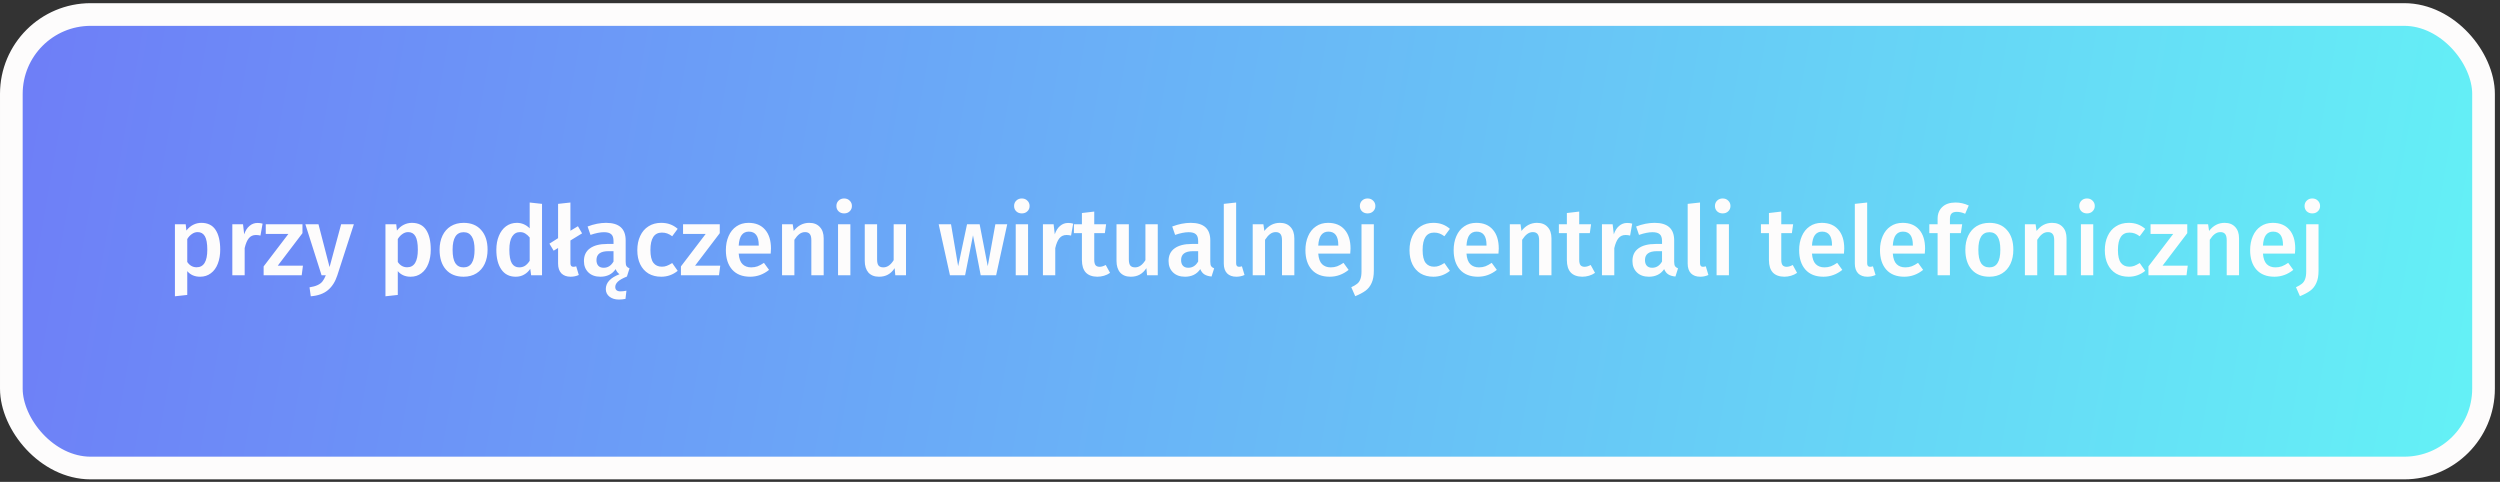 <svg width="441" height="85" viewBox="0 0 441 85" fill="none" xmlns="http://www.w3.org/2000/svg">
<rect x="0" y="0" width="441" height="85" fill="#333333" stroke="none"/>
<rect x="2" y="2.559" width="436.095" height="80" rx="14" fill="url(#paint0_linear_6435_43030)"/>
<rect x="2" y="2.559" width="436.095" height="80" rx="14" stroke="#FDFCFC" stroke-width="4"/>
<path d="M35.514 39.311C36.647 39.311 37.486 39.724 38.03 40.552C38.574 41.379 38.846 42.541 38.846 44.037C38.846 44.966 38.704 45.793 38.421 46.519C38.149 47.233 37.741 47.794 37.197 48.202C36.664 48.61 36.029 48.814 35.293 48.814C34.341 48.814 33.587 48.485 33.032 47.828V52.027L30.856 52.265V39.566H32.76L32.879 40.671C33.23 40.217 33.633 39.877 34.086 39.651C34.539 39.424 35.015 39.311 35.514 39.311ZM34.681 47.148C35.939 47.148 36.568 46.116 36.568 44.054C36.568 42.954 36.426 42.161 36.143 41.674C35.859 41.186 35.434 40.943 34.868 40.943C34.505 40.943 34.165 41.056 33.848 41.283C33.531 41.498 33.258 41.793 33.032 42.167V46.213C33.451 46.836 34.001 47.148 34.681 47.148ZM45.42 39.328C45.748 39.328 46.049 39.367 46.321 39.447L45.947 41.555C45.675 41.487 45.408 41.453 45.148 41.453C44.615 41.453 44.196 41.645 43.89 42.031C43.584 42.405 43.34 42.983 43.159 43.765V48.559H40.983V39.566H42.87L43.074 41.334C43.289 40.688 43.601 40.195 44.009 39.855C44.417 39.503 44.887 39.328 45.42 39.328ZM53.355 39.566V41.13L49.003 46.859H53.44L53.219 48.559H46.504V46.995L50.873 41.266H46.878V39.566H53.355ZM59.496 48.593C59.133 49.703 58.584 50.565 57.847 51.177C57.11 51.8 56.102 52.163 54.821 52.265L54.6 50.684C55.189 50.593 55.66 50.463 56.011 50.293C56.374 50.134 56.663 49.919 56.878 49.647C57.093 49.375 57.292 49.012 57.473 48.559H56.725L53.869 39.566H56.181L58.136 47.114L60.176 39.566H62.42L59.496 48.593ZM72.652 39.311C73.785 39.311 74.624 39.724 75.168 40.552C75.712 41.379 75.984 42.541 75.984 44.037C75.984 44.966 75.842 45.793 75.559 46.519C75.287 47.233 74.879 47.794 74.335 48.202C73.802 48.61 73.167 48.814 72.431 48.814C71.479 48.814 70.725 48.485 70.17 47.828V52.027L67.994 52.265V39.566H69.898L70.017 40.671C70.368 40.217 70.77 39.877 71.224 39.651C71.677 39.424 72.153 39.311 72.652 39.311ZM71.819 47.148C73.077 47.148 73.706 46.116 73.706 44.054C73.706 42.954 73.564 42.161 73.281 41.674C72.997 41.186 72.572 40.943 72.006 40.943C71.643 40.943 71.303 41.056 70.986 41.283C70.668 41.498 70.396 41.793 70.17 42.167V46.213C70.589 46.836 71.139 47.148 71.819 47.148ZM81.793 39.311C83.118 39.311 84.15 39.736 84.886 40.586C85.635 41.424 86.008 42.58 86.008 44.054C86.008 44.994 85.838 45.827 85.499 46.553C85.159 47.267 84.671 47.822 84.037 48.219C83.402 48.615 82.648 48.814 81.775 48.814C80.45 48.814 79.412 48.394 78.665 47.556C77.916 46.706 77.543 45.538 77.543 44.054C77.543 43.113 77.713 42.286 78.052 41.572C78.392 40.858 78.88 40.302 79.514 39.906C80.16 39.509 80.92 39.311 81.793 39.311ZM81.793 40.96C80.489 40.96 79.838 41.991 79.838 44.054C79.838 45.119 79.996 45.907 80.314 46.417C80.642 46.915 81.129 47.165 81.775 47.165C82.421 47.165 82.903 46.91 83.221 46.4C83.549 45.89 83.713 45.108 83.713 44.054C83.713 43 83.549 42.223 83.221 41.725C82.903 41.215 82.427 40.96 81.793 40.96ZM95.613 35.962V48.559H93.692L93.539 47.42C93.256 47.85 92.893 48.19 92.451 48.44C92.021 48.689 91.528 48.814 90.972 48.814C89.873 48.814 89.029 48.389 88.439 47.539C87.85 46.689 87.555 45.533 87.555 44.071C87.555 43.153 87.703 42.337 87.997 41.623C88.292 40.897 88.711 40.331 89.255 39.923C89.811 39.515 90.451 39.311 91.176 39.311C92.038 39.311 92.791 39.634 93.437 40.28V35.724L95.613 35.962ZM91.584 47.165C91.97 47.165 92.31 47.074 92.604 46.893C92.899 46.7 93.177 46.405 93.437 46.009V41.895C93.177 41.577 92.91 41.339 92.638 41.181C92.378 41.022 92.072 40.943 91.72 40.943C91.142 40.943 90.683 41.203 90.343 41.725C90.015 42.235 89.85 43.011 89.85 44.054C89.85 45.164 89.998 45.963 90.292 46.451C90.587 46.927 91.018 47.165 91.584 47.165ZM101.132 47.063C101.302 47.063 101.472 47.034 101.642 46.978L102.101 48.508C101.648 48.712 101.166 48.814 100.656 48.814C99.965 48.814 99.421 48.615 99.024 48.219C98.639 47.811 98.446 47.238 98.446 46.502V43.748L97.664 44.224L96.916 42.983L98.446 42.014V35.962L100.622 35.724V40.705L101.948 39.906L102.679 41.164L100.622 42.422V46.434C100.622 46.853 100.792 47.063 101.132 47.063ZM110.588 48.78C109.806 49.097 109.268 49.403 108.973 49.698C108.678 49.992 108.531 50.298 108.531 50.616C108.531 51.137 108.843 51.398 109.466 51.398C109.772 51.398 110.118 51.358 110.503 51.279L110.333 52.724C109.914 52.803 109.534 52.843 109.194 52.843C108.503 52.843 107.942 52.673 107.511 52.333C107.08 51.993 106.865 51.545 106.865 50.99C106.865 49.868 107.67 48.995 109.279 48.372C108.973 48.156 108.746 47.856 108.599 47.471C108.293 47.924 107.908 48.264 107.443 48.491C106.99 48.706 106.48 48.814 105.913 48.814C105.018 48.814 104.309 48.559 103.788 48.049C103.267 47.539 103.006 46.87 103.006 46.043C103.006 45.068 103.357 44.326 104.06 43.816C104.774 43.294 105.788 43.034 107.103 43.034H108.225V42.524C108.225 41.946 108.089 41.543 107.817 41.317C107.556 41.079 107.131 40.96 106.542 40.96C105.885 40.96 105.091 41.118 104.162 41.436L103.652 39.957C104.774 39.526 105.862 39.311 106.916 39.311C109.217 39.311 110.367 40.342 110.367 42.405V46.179C110.367 46.53 110.418 46.791 110.52 46.961C110.633 47.119 110.809 47.244 111.047 47.335L110.588 48.78ZM106.491 47.233C107.228 47.233 107.806 46.864 108.225 46.128V44.309H107.324C105.919 44.309 105.216 44.83 105.216 45.873C105.216 46.303 105.324 46.638 105.539 46.876C105.754 47.114 106.072 47.233 106.491 47.233ZM116.621 39.311C117.211 39.311 117.738 39.396 118.202 39.566C118.678 39.736 119.126 40.002 119.545 40.365L118.576 41.674C118.27 41.447 117.976 41.283 117.692 41.181C117.409 41.079 117.097 41.028 116.757 41.028C115.409 41.028 114.734 42.053 114.734 44.105C114.734 45.147 114.91 45.901 115.261 46.366C115.613 46.819 116.111 47.046 116.757 47.046C117.075 47.046 117.364 46.995 117.624 46.893C117.896 46.791 118.214 46.626 118.576 46.4L119.545 47.777C118.695 48.468 117.726 48.814 116.638 48.814C115.777 48.814 115.029 48.627 114.394 48.253C113.76 47.867 113.272 47.323 112.932 46.621C112.592 45.918 112.422 45.091 112.422 44.139C112.422 43.187 112.592 42.348 112.932 41.623C113.272 40.886 113.76 40.319 114.394 39.923C115.029 39.515 115.771 39.311 116.621 39.311ZM126.967 39.566V41.13L122.615 46.859H127.052L126.831 48.559H120.116V46.995L124.485 41.266H120.49V39.566H126.967ZM136 43.85C136 43.963 135.983 44.258 135.949 44.734H130.305C130.373 45.606 130.6 46.23 130.985 46.604C131.371 46.978 131.881 47.165 132.515 47.165C132.912 47.165 133.286 47.102 133.637 46.978C133.989 46.842 134.363 46.638 134.759 46.366L135.66 47.607C134.663 48.411 133.552 48.814 132.328 48.814C130.957 48.814 129.897 48.394 129.149 47.556C128.413 46.717 128.044 45.572 128.044 44.122C128.044 43.204 128.203 42.382 128.52 41.657C128.838 40.92 129.297 40.348 129.897 39.94C130.498 39.52 131.212 39.311 132.039 39.311C133.297 39.311 134.272 39.713 134.963 40.518C135.655 41.311 136 42.422 136 43.85ZM133.841 43.221C133.841 41.645 133.258 40.858 132.09 40.858C131.558 40.858 131.138 41.056 130.832 41.453C130.538 41.838 130.362 42.461 130.305 43.323H133.841V43.221ZM142.747 39.311C143.551 39.311 144.175 39.554 144.617 40.042C145.07 40.518 145.297 41.186 145.297 42.048V48.559H143.121V42.388C143.121 41.855 143.024 41.481 142.832 41.266C142.65 41.05 142.378 40.943 142.016 40.943C141.642 40.943 141.302 41.062 140.996 41.3C140.701 41.526 140.412 41.861 140.129 42.303V48.559H137.953V39.566H139.84L140.01 40.739C140.746 39.787 141.659 39.311 142.747 39.311ZM150.006 39.566V48.559H147.83V39.566H150.006ZM148.901 35.01C149.309 35.01 149.638 35.14 149.887 35.401C150.148 35.65 150.278 35.962 150.278 36.336C150.278 36.71 150.148 37.021 149.887 37.271C149.638 37.52 149.309 37.645 148.901 37.645C148.505 37.645 148.176 37.52 147.915 37.271C147.666 37.021 147.541 36.71 147.541 36.336C147.541 35.962 147.666 35.65 147.915 35.401C148.176 35.14 148.505 35.01 148.901 35.01ZM159.819 48.559H157.932L157.813 47.301C157.485 47.811 157.094 48.19 156.64 48.44C156.198 48.689 155.671 48.814 155.059 48.814C154.255 48.814 153.631 48.57 153.189 48.083C152.759 47.584 152.543 46.898 152.543 46.026V39.566H154.719V45.754C154.719 46.264 154.804 46.626 154.974 46.842C155.156 47.057 155.439 47.165 155.824 47.165C156.516 47.165 157.122 46.74 157.643 45.89V39.566H159.819V48.559ZM177.672 39.566L175.717 48.559H172.997L171.637 41.504L170.243 48.559H167.574L165.585 39.566H167.761L169.019 46.961L170.583 39.566H172.81L174.238 46.961L175.581 39.566H177.672ZM181.35 39.566V48.559H179.174V39.566H181.35ZM180.245 35.01C180.653 35.01 180.982 35.14 181.231 35.401C181.492 35.65 181.622 35.962 181.622 36.336C181.622 36.71 181.492 37.021 181.231 37.271C180.982 37.52 180.653 37.645 180.245 37.645C179.849 37.645 179.52 37.52 179.259 37.271C179.01 37.021 178.885 36.71 178.885 36.336C178.885 35.962 179.01 35.65 179.259 35.401C179.52 35.14 179.849 35.01 180.245 35.01ZM188.409 39.328C188.738 39.328 189.038 39.367 189.31 39.447L188.936 41.555C188.664 41.487 188.398 41.453 188.137 41.453C187.604 41.453 187.185 41.645 186.879 42.031C186.573 42.405 186.329 42.983 186.148 43.765V48.559H183.972V39.566H185.859L186.063 41.334C186.278 40.688 186.59 40.195 186.998 39.855C187.406 39.503 187.876 39.328 188.409 39.328ZM195.814 48.134C195.496 48.36 195.139 48.53 194.743 48.644C194.357 48.757 193.961 48.814 193.553 48.814C192.669 48.802 191.994 48.553 191.53 48.066C191.076 47.567 190.85 46.836 190.85 45.873V41.13H189.439V39.566H190.85V37.577L193.026 37.322V39.566H195.117L194.896 41.13H193.026V45.822C193.026 46.264 193.099 46.581 193.247 46.774C193.405 46.966 193.649 47.063 193.978 47.063C194.306 47.063 194.663 46.955 195.049 46.74L195.814 48.134ZM204.229 48.559H202.342L202.223 47.301C201.894 47.811 201.503 48.19 201.05 48.44C200.608 48.689 200.081 48.814 199.469 48.814C198.664 48.814 198.041 48.57 197.599 48.083C197.168 47.584 196.953 46.898 196.953 46.026V39.566H199.129V45.754C199.129 46.264 199.214 46.626 199.384 46.842C199.565 47.057 199.848 47.165 200.234 47.165C200.925 47.165 201.531 46.74 202.053 45.89V39.566H204.229V48.559ZM213.496 46.179C213.496 46.53 213.547 46.791 213.649 46.961C213.762 47.119 213.938 47.244 214.176 47.335L213.717 48.78C213.207 48.734 212.788 48.61 212.459 48.406C212.142 48.202 211.898 47.89 211.728 47.471C211.422 47.924 211.037 48.264 210.572 48.491C210.119 48.706 209.609 48.814 209.042 48.814C208.147 48.814 207.438 48.559 206.917 48.049C206.396 47.539 206.135 46.87 206.135 46.043C206.135 45.068 206.486 44.326 207.189 43.816C207.903 43.294 208.917 43.034 210.232 43.034H211.354V42.524C211.354 41.946 211.218 41.543 210.946 41.317C210.685 41.079 210.26 40.96 209.671 40.96C209.014 40.96 208.22 41.118 207.291 41.436L206.781 39.957C207.903 39.526 208.991 39.311 210.045 39.311C212.346 39.311 213.496 40.342 213.496 42.405V46.179ZM209.62 47.233C210.357 47.233 210.935 46.864 211.354 46.128V44.309H210.453C209.048 44.309 208.345 44.83 208.345 45.873C208.345 46.303 208.453 46.638 208.668 46.876C208.883 47.114 209.201 47.233 209.62 47.233ZM218.088 48.814C217.397 48.814 216.853 48.615 216.456 48.219C216.071 47.811 215.878 47.238 215.878 46.502V35.962L218.054 35.724V46.434C218.054 46.853 218.224 47.063 218.564 47.063C218.734 47.063 218.904 47.034 219.074 46.978L219.533 48.508C219.08 48.712 218.598 48.814 218.088 48.814ZM225.771 39.311C226.576 39.311 227.199 39.554 227.641 40.042C228.094 40.518 228.321 41.186 228.321 42.048V48.559H226.145V42.388C226.145 41.855 226.049 41.481 225.856 41.266C225.675 41.05 225.403 40.943 225.04 40.943C224.666 40.943 224.326 41.062 224.02 41.3C223.725 41.526 223.436 41.861 223.153 42.303V48.559H220.977V39.566H222.864L223.034 40.739C223.771 39.787 224.683 39.311 225.771 39.311ZM238.233 43.85C238.233 43.963 238.216 44.258 238.182 44.734H232.538C232.606 45.606 232.833 46.23 233.218 46.604C233.603 46.978 234.113 47.165 234.748 47.165C235.145 47.165 235.519 47.102 235.87 46.978C236.221 46.842 236.595 46.638 236.992 46.366L237.893 47.607C236.896 48.411 235.785 48.814 234.561 48.814C233.19 48.814 232.13 48.394 231.382 47.556C230.645 46.717 230.277 45.572 230.277 44.122C230.277 43.204 230.436 42.382 230.753 41.657C231.07 40.92 231.529 40.348 232.13 39.94C232.731 39.52 233.445 39.311 234.272 39.311C235.53 39.311 236.505 39.713 237.196 40.518C237.887 41.311 238.233 42.422 238.233 43.85ZM236.074 43.221C236.074 41.645 235.49 40.858 234.323 40.858C233.79 40.858 233.371 41.056 233.065 41.453C232.77 41.838 232.595 42.461 232.538 43.323H236.074V43.221ZM242.344 47.76C242.344 48.644 242.214 49.363 241.953 49.919C241.704 50.485 241.347 50.939 240.882 51.279C240.417 51.619 239.811 51.942 239.063 52.248L238.366 50.667C238.808 50.463 239.154 50.259 239.403 50.055C239.652 49.862 239.839 49.596 239.964 49.256C240.1 48.916 240.168 48.462 240.168 47.896V39.566H242.344V47.76ZM241.239 35.01C241.647 35.01 241.976 35.14 242.225 35.401C242.486 35.65 242.616 35.962 242.616 36.336C242.616 36.71 242.486 37.021 242.225 37.271C241.976 37.52 241.647 37.645 241.239 37.645C240.842 37.645 240.514 37.52 240.253 37.271C240.004 37.021 239.879 36.71 239.879 36.336C239.879 35.962 240.004 35.65 240.253 35.401C240.514 35.14 240.842 35.01 241.239 35.01ZM252.837 39.311C253.427 39.311 253.954 39.396 254.418 39.566C254.894 39.736 255.342 40.002 255.761 40.365L254.792 41.674C254.486 41.447 254.192 41.283 253.908 41.181C253.625 41.079 253.313 41.028 252.973 41.028C251.625 41.028 250.95 42.053 250.95 44.105C250.95 45.147 251.126 45.901 251.477 46.366C251.829 46.819 252.327 47.046 252.973 47.046C253.291 47.046 253.58 46.995 253.84 46.893C254.112 46.791 254.43 46.626 254.792 46.4L255.761 47.777C254.911 48.468 253.942 48.814 252.854 48.814C251.993 48.814 251.245 48.627 250.61 48.253C249.976 47.867 249.488 47.323 249.148 46.621C248.808 45.918 248.638 45.091 248.638 44.139C248.638 43.187 248.808 42.348 249.148 41.623C249.488 40.886 249.976 40.319 250.61 39.923C251.245 39.515 251.987 39.311 252.837 39.311ZM264.38 43.85C264.38 43.963 264.363 44.258 264.329 44.734H258.685C258.753 45.606 258.98 46.23 259.365 46.604C259.751 46.978 260.261 47.165 260.895 47.165C261.292 47.165 261.666 47.102 262.017 46.978C262.369 46.842 262.743 46.638 263.139 46.366L264.04 47.607C263.043 48.411 261.932 48.814 260.708 48.814C259.337 48.814 258.277 48.394 257.529 47.556C256.793 46.717 256.424 45.572 256.424 44.122C256.424 43.204 256.583 42.382 256.9 41.657C257.218 40.92 257.677 40.348 258.277 39.94C258.878 39.52 259.592 39.311 260.419 39.311C261.677 39.311 262.652 39.713 263.343 40.518C264.035 41.311 264.38 42.422 264.38 43.85ZM262.221 43.221C262.221 41.645 261.638 40.858 260.47 40.858C259.938 40.858 259.518 41.056 259.212 41.453C258.918 41.838 258.742 42.461 258.685 43.323H262.221V43.221ZM271.126 39.311C271.931 39.311 272.554 39.554 272.996 40.042C273.45 40.518 273.676 41.186 273.676 42.048V48.559H271.5V42.388C271.5 41.855 271.404 41.481 271.211 41.266C271.03 41.05 270.758 40.943 270.395 40.943C270.021 40.943 269.681 41.062 269.375 41.3C269.081 41.526 268.792 41.861 268.508 42.303V48.559H266.332V39.566H268.219L268.389 40.739C269.126 39.787 270.038 39.311 271.126 39.311ZM281.361 48.134C281.044 48.36 280.687 48.53 280.29 48.644C279.905 48.757 279.508 48.814 279.1 48.814C278.216 48.802 277.542 48.553 277.077 48.066C276.624 47.567 276.397 46.836 276.397 45.873V41.13H274.986V39.566H276.397V37.577L278.573 37.322V39.566H280.664L280.443 41.13H278.573V45.822C278.573 46.264 278.647 46.581 278.794 46.774C278.953 46.966 279.197 47.063 279.525 47.063C279.854 47.063 280.211 46.955 280.596 46.74L281.361 48.134ZM287.022 39.328C287.351 39.328 287.651 39.367 287.923 39.447L287.549 41.555C287.277 41.487 287.011 41.453 286.75 41.453C286.218 41.453 285.798 41.645 285.492 42.031C285.186 42.405 284.943 42.983 284.761 43.765V48.559H282.585V39.566H284.472L284.676 41.334C284.892 40.688 285.203 40.195 285.611 39.855C286.019 39.503 286.49 39.328 287.022 39.328ZM295.325 46.179C295.325 46.53 295.376 46.791 295.478 46.961C295.591 47.119 295.767 47.244 296.005 47.335L295.546 48.78C295.036 48.734 294.617 48.61 294.288 48.406C293.971 48.202 293.727 47.89 293.557 47.471C293.251 47.924 292.866 48.264 292.401 48.491C291.948 48.706 291.438 48.814 290.871 48.814C289.976 48.814 289.267 48.559 288.746 48.049C288.225 47.539 287.964 46.87 287.964 46.043C287.964 45.068 288.315 44.326 289.018 43.816C289.732 43.294 290.746 43.034 292.061 43.034H293.183V42.524C293.183 41.946 293.047 41.543 292.775 41.317C292.514 41.079 292.089 40.96 291.5 40.96C290.843 40.96 290.049 41.118 289.12 41.436L288.61 39.957C289.732 39.526 290.82 39.311 291.874 39.311C294.175 39.311 295.325 40.342 295.325 42.405V46.179ZM291.449 47.233C292.186 47.233 292.764 46.864 293.183 46.128V44.309H292.282C290.877 44.309 290.174 44.83 290.174 45.873C290.174 46.303 290.282 46.638 290.497 46.876C290.712 47.114 291.03 47.233 291.449 47.233ZM299.917 48.814C299.226 48.814 298.682 48.615 298.285 48.219C297.9 47.811 297.707 47.238 297.707 46.502V35.962L299.883 35.724V46.434C299.883 46.853 300.053 47.063 300.393 47.063C300.563 47.063 300.733 47.034 300.903 46.978L301.362 48.508C300.909 48.712 300.427 48.814 299.917 48.814ZM304.982 39.566V48.559H302.806V39.566H304.982ZM303.877 35.01C304.285 35.01 304.614 35.14 304.863 35.401C305.124 35.65 305.254 35.962 305.254 36.336C305.254 36.71 305.124 37.021 304.863 37.271C304.614 37.52 304.285 37.645 303.877 37.645C303.48 37.645 303.152 37.52 302.891 37.271C302.642 37.021 302.517 36.71 302.517 36.336C302.517 35.962 302.642 35.65 302.891 35.401C303.152 35.14 303.48 35.01 303.877 35.01ZM317.005 48.134C316.688 48.36 316.331 48.53 315.934 48.644C315.549 48.757 315.152 48.814 314.744 48.814C313.86 48.802 313.186 48.553 312.721 48.066C312.268 47.567 312.041 46.836 312.041 45.873V41.13H310.63V39.566H312.041V37.577L314.217 37.322V39.566H316.308L316.087 41.13H314.217V45.822C314.217 46.264 314.291 46.581 314.438 46.774C314.597 46.966 314.84 47.063 315.169 47.063C315.498 47.063 315.855 46.955 316.24 46.74L317.005 48.134ZM325.325 43.85C325.325 43.963 325.308 44.258 325.274 44.734H319.63C319.698 45.606 319.924 46.23 320.31 46.604C320.695 46.978 321.205 47.165 321.84 47.165C322.236 47.165 322.61 47.102 322.962 46.978C323.313 46.842 323.687 46.638 324.084 46.366L324.985 47.607C323.987 48.411 322.877 48.814 321.653 48.814C320.281 48.814 319.222 48.394 318.474 47.556C317.737 46.717 317.369 45.572 317.369 44.122C317.369 43.204 317.527 42.382 317.845 41.657C318.162 40.92 318.621 40.348 319.222 39.94C319.822 39.52 320.536 39.311 321.364 39.311C322.622 39.311 323.596 39.713 324.288 40.518C324.979 41.311 325.325 42.422 325.325 43.85ZM323.166 43.221C323.166 41.645 322.582 40.858 321.415 40.858C320.882 40.858 320.463 41.056 320.157 41.453C319.862 41.838 319.686 42.461 319.63 43.323H323.166V43.221ZM329.402 48.814C328.71 48.814 328.166 48.615 327.77 48.219C327.384 47.811 327.192 47.238 327.192 46.502V35.962L329.368 35.724V46.434C329.368 46.853 329.538 47.063 329.878 47.063C330.048 47.063 330.218 47.034 330.388 46.978L330.847 48.508C330.393 48.712 329.912 48.814 329.402 48.814ZM339.585 43.85C339.585 43.963 339.568 44.258 339.534 44.734H333.89C333.958 45.606 334.185 46.23 334.57 46.604C334.956 46.978 335.466 47.165 336.1 47.165C336.497 47.165 336.871 47.102 337.222 46.978C337.574 46.842 337.948 46.638 338.344 46.366L339.245 47.607C338.248 48.411 337.137 48.814 335.913 48.814C334.542 48.814 333.482 48.394 332.734 47.556C331.998 46.717 331.629 45.572 331.629 44.122C331.629 43.204 331.788 42.382 332.105 41.657C332.423 40.92 332.882 40.348 333.482 39.94C334.083 39.52 334.797 39.311 335.624 39.311C336.882 39.311 337.857 39.713 338.548 40.518C339.24 41.311 339.585 42.422 339.585 43.85ZM337.426 43.221C337.426 41.645 336.843 40.858 335.675 40.858C335.143 40.858 334.723 41.056 334.417 41.453C334.123 41.838 333.947 42.461 333.89 43.323H337.426V43.221ZM345.176 37.373C344.745 37.373 344.433 37.475 344.241 37.679C344.059 37.871 343.969 38.183 343.969 38.614V39.566H346.128L345.89 41.13H343.969V48.559H341.793V41.13H340.331V39.566H341.793V38.58C341.793 37.73 342.065 37.044 342.609 36.523C343.164 35.99 343.946 35.724 344.955 35.724C345.748 35.724 346.524 35.899 347.284 36.251L346.655 37.713C346.167 37.486 345.674 37.373 345.176 37.373ZM350.937 39.311C352.263 39.311 353.294 39.736 354.031 40.586C354.779 41.424 355.153 42.58 355.153 44.054C355.153 44.994 354.983 45.827 354.643 46.553C354.303 47.267 353.816 47.822 353.181 48.219C352.546 48.615 351.793 48.814 350.92 48.814C349.594 48.814 348.557 48.394 347.809 47.556C347.061 46.706 346.687 45.538 346.687 44.054C346.687 43.113 346.857 42.286 347.197 41.572C347.537 40.858 348.024 40.302 348.659 39.906C349.305 39.509 350.064 39.311 350.937 39.311ZM350.937 40.96C349.634 40.96 348.982 41.991 348.982 44.054C348.982 45.119 349.141 45.907 349.458 46.417C349.787 46.915 350.274 47.165 350.92 47.165C351.566 47.165 352.048 46.91 352.365 46.4C352.694 45.89 352.858 45.108 352.858 44.054C352.858 43 352.694 42.223 352.365 41.725C352.048 41.215 351.572 40.96 350.937 40.96ZM361.987 39.311C362.791 39.311 363.415 39.554 363.857 40.042C364.31 40.518 364.537 41.186 364.537 42.048V48.559H362.361V42.388C362.361 41.855 362.264 41.481 362.072 41.266C361.89 41.05 361.618 40.943 361.256 40.943C360.882 40.943 360.542 41.062 360.236 41.3C359.941 41.526 359.652 41.861 359.369 42.303V48.559H357.193V39.566H359.08L359.25 40.739C359.986 39.787 360.899 39.311 361.987 39.311ZM369.247 39.566V48.559H367.071V39.566H369.247ZM368.142 35.01C368.55 35.01 368.878 35.14 369.128 35.401C369.388 35.65 369.519 35.962 369.519 36.336C369.519 36.71 369.388 37.021 369.128 37.271C368.878 37.52 368.55 37.645 368.142 37.645C367.745 37.645 367.416 37.52 367.156 37.271C366.906 37.021 366.782 36.71 366.782 36.336C366.782 35.962 366.906 35.65 367.156 35.401C367.416 35.14 367.745 35.01 368.142 35.01ZM375.49 39.311C376.079 39.311 376.606 39.396 377.071 39.566C377.547 39.736 377.994 40.002 378.414 40.365L377.445 41.674C377.139 41.447 376.844 41.283 376.561 41.181C376.277 41.079 375.966 41.028 375.626 41.028C374.277 41.028 373.603 42.053 373.603 44.105C373.603 45.147 373.778 45.901 374.13 46.366C374.481 46.819 374.98 47.046 375.626 47.046C375.943 47.046 376.232 46.995 376.493 46.893C376.765 46.791 377.082 46.626 377.445 46.4L378.414 47.777C377.564 48.468 376.595 48.814 375.507 48.814C374.645 48.814 373.897 48.627 373.263 48.253C372.628 47.867 372.141 47.323 371.801 46.621C371.461 45.918 371.291 45.091 371.291 44.139C371.291 43.187 371.461 42.348 371.801 41.623C372.141 40.886 372.628 40.319 373.263 39.923C373.897 39.515 374.64 39.311 375.49 39.311ZM385.835 39.566V41.13L381.483 46.859H385.92L385.699 48.559H378.984V46.995L383.353 41.266H379.358V39.566H385.835ZM392.417 39.311C393.222 39.311 393.845 39.554 394.287 40.042C394.741 40.518 394.967 41.186 394.967 42.048V48.559H392.791V42.388C392.791 41.855 392.695 41.481 392.502 41.266C392.321 41.05 392.049 40.943 391.686 40.943C391.312 40.943 390.972 41.062 390.666 41.3C390.372 41.526 390.083 41.861 389.799 42.303V48.559H387.623V39.566H389.51L389.68 40.739C390.417 39.787 391.329 39.311 392.417 39.311ZM404.879 43.85C404.879 43.963 404.862 44.258 404.828 44.734H399.184C399.252 45.606 399.479 46.23 399.864 46.604C400.25 46.978 400.76 47.165 401.394 47.165C401.791 47.165 402.165 47.102 402.516 46.978C402.868 46.842 403.242 46.638 403.638 46.366L404.539 47.607C403.542 48.411 402.431 48.814 401.207 48.814C399.836 48.814 398.776 48.394 398.028 47.556C397.292 46.717 396.923 45.572 396.923 44.122C396.923 43.204 397.082 42.382 397.399 41.657C397.717 40.92 398.176 40.348 398.776 39.94C399.377 39.52 400.091 39.311 400.918 39.311C402.176 39.311 403.151 39.713 403.842 40.518C404.534 41.311 404.879 42.422 404.879 43.85ZM402.72 43.221C402.72 41.645 402.137 40.858 400.969 40.858C400.437 40.858 400.017 41.056 399.711 41.453C399.417 41.838 399.241 42.461 399.184 43.323H402.72V43.221ZM408.99 47.76C408.99 48.644 408.86 49.363 408.599 49.919C408.35 50.485 407.993 50.939 407.528 51.279C407.064 51.619 406.457 51.942 405.709 52.248L405.012 50.667C405.454 50.463 405.8 50.259 406.049 50.055C406.299 49.862 406.486 49.596 406.61 49.256C406.746 48.916 406.814 48.462 406.814 47.896V39.566H408.99V47.76ZM407.885 35.01C408.293 35.01 408.622 35.14 408.871 35.401C409.132 35.65 409.262 35.962 409.262 36.336C409.262 36.71 409.132 37.021 408.871 37.271C408.622 37.52 408.293 37.645 407.885 37.645C407.489 37.645 407.16 37.52 406.899 37.271C406.65 37.021 406.525 36.71 406.525 36.336C406.525 35.962 406.65 35.65 406.899 35.401C407.16 35.14 407.489 35.01 407.885 35.01Z" fill="#FDFCFC"/>
<defs>
<linearGradient id="paint0_linear_6435_43030" x1="4" y1="4.559" x2="436" y2="80.559" gradientUnits="userSpaceOnUse">
<stop stop-color="#6E7EF7"/>
<stop offset="1" stop-color="#64F1F6"/>
</linearGradient>
</defs>
</svg>
